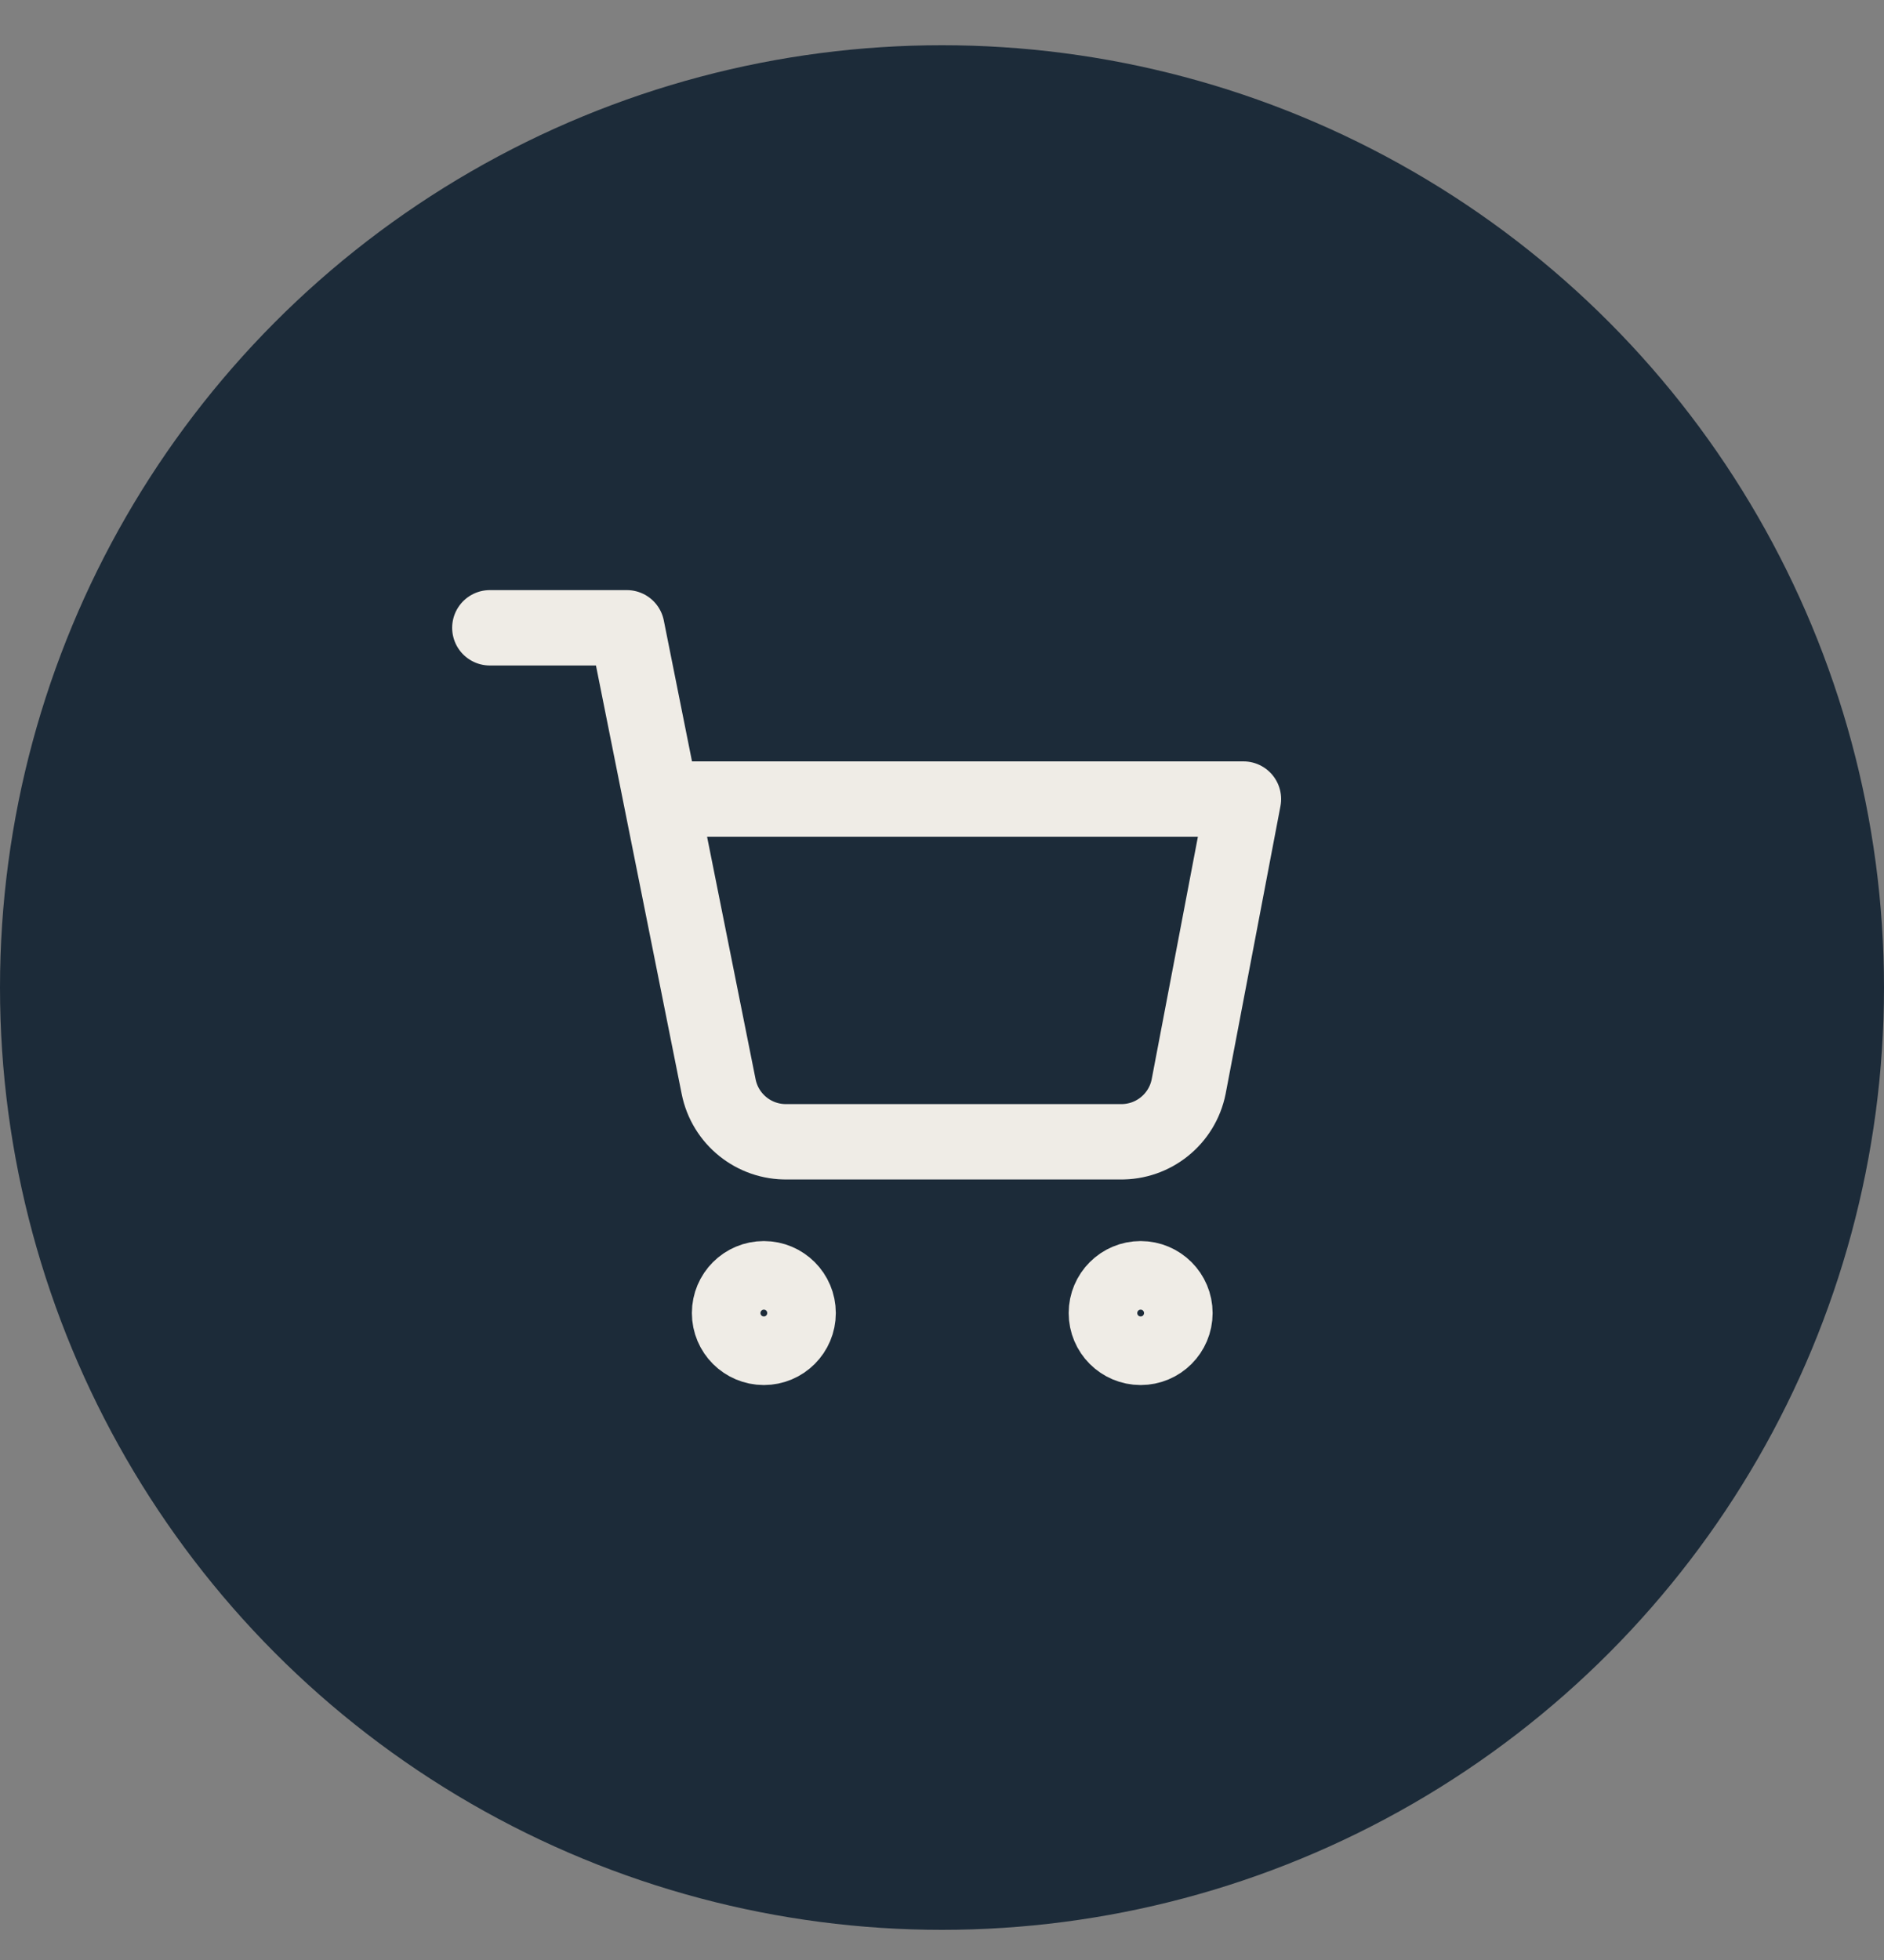 <svg width="25" height="26" viewBox="0 0 25 26" fill="none" xmlns="http://www.w3.org/2000/svg">
<rect x="0" y="0" width="25" height="26" fill="#808080" stroke="none"/>
<ellipse cx="12.5" cy="13.1" rx="12.5" ry="12.5" fill="#1c2b39"/>
<ellipse cx="10.136" cy="17.418" rx="0.455" ry="0.455" stroke="#EFECE6" stroke-linecap="round" stroke-linejoin="round"/>
<ellipse cx="15.136" cy="17.418" rx="0.455" ry="0.455" stroke="#EFECE6" stroke-linecap="round" stroke-linejoin="round"/>
<path d="M6.5 8.328H8.318L9.536 14.414C9.622 14.846 10.005 15.154 10.445 15.146L14.864 15.146C15.304 15.154 15.687 14.846 15.773 14.414L16.5 10.6H8.773" stroke="#EFECE6" stroke-linecap="round" stroke-linejoin="round"/>
</svg>
